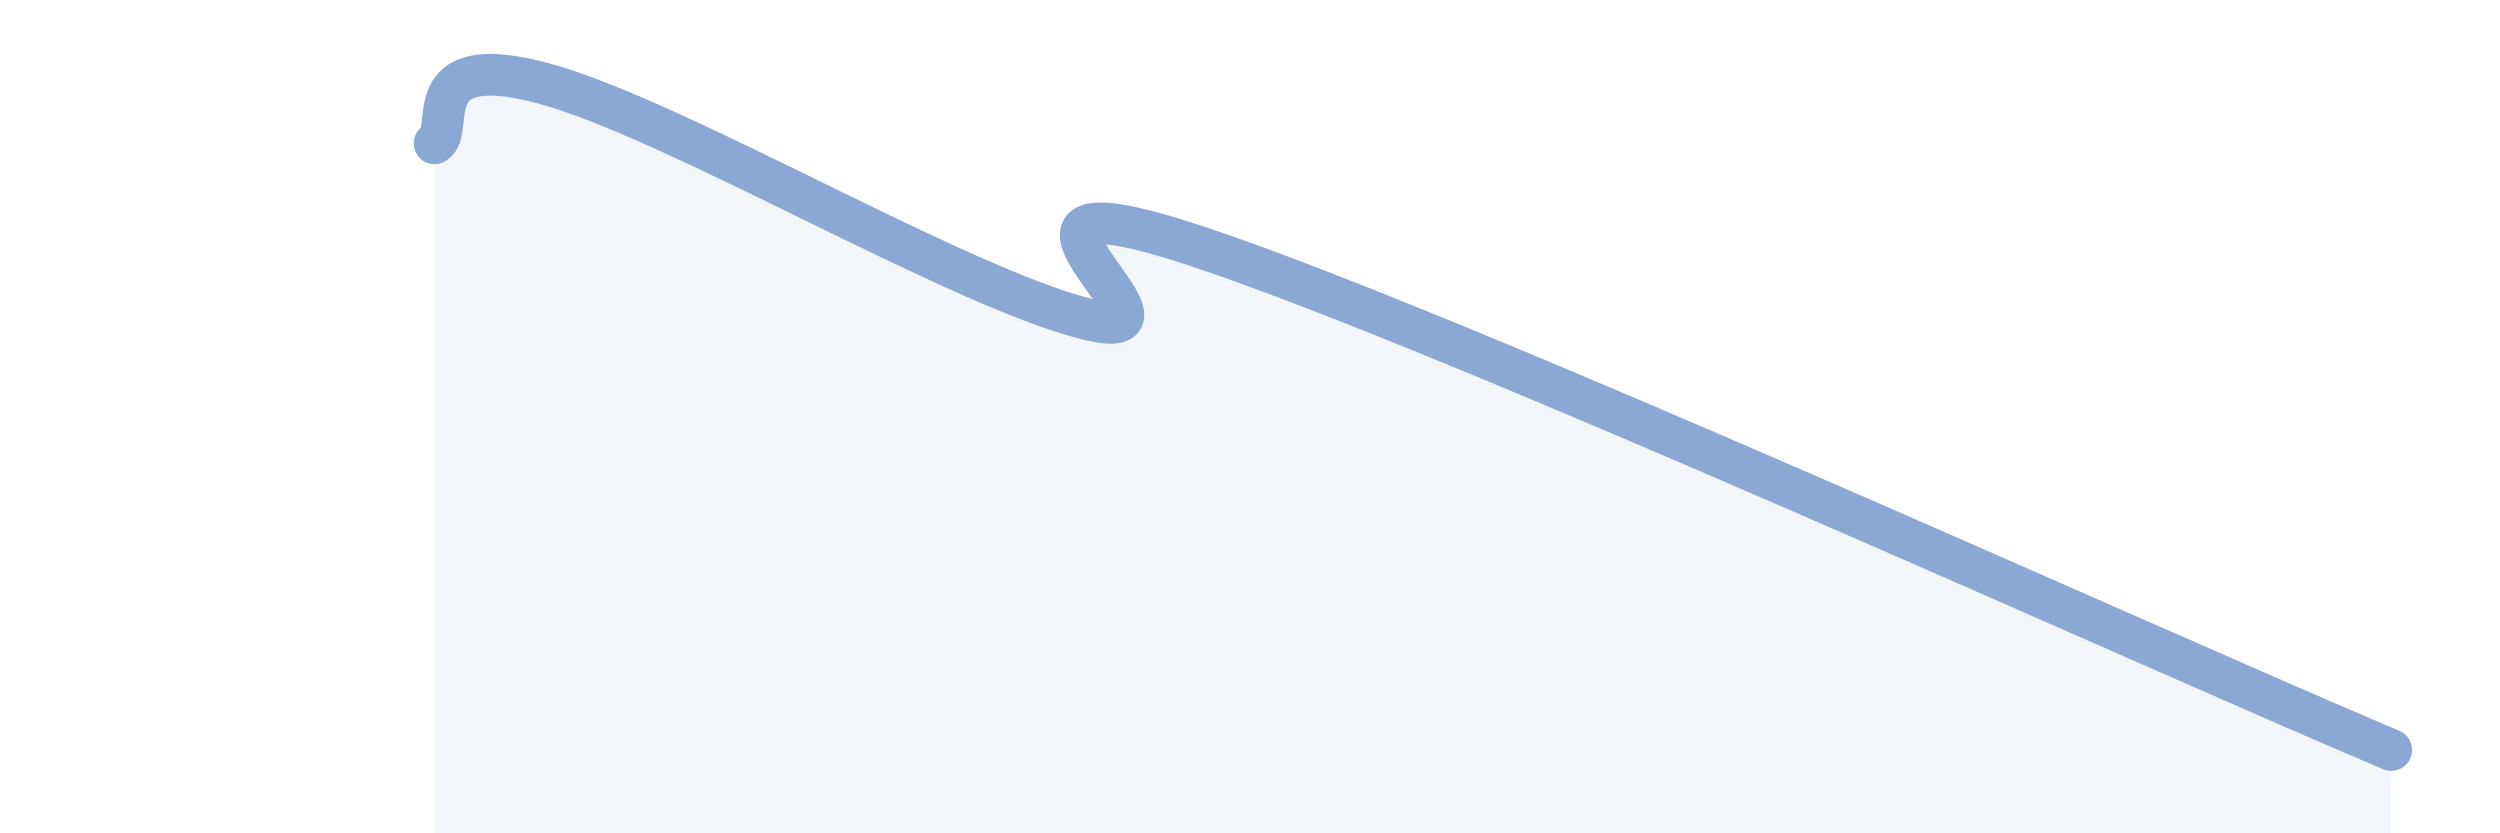 
    <svg width="60" height="20" viewBox="0 0 60 20" xmlns="http://www.w3.org/2000/svg">
      <path
        d="M 10.43,3.44 C 10.95,3.15 9.91,1.16 13.04,2 C 16.17,2.84 22.96,6.88 26.09,7.66 C 29.22,8.44 22.44,3.83 28.7,5.9 C 34.96,7.97 51.65,15.58 57.39,18L57.39 20L10.43 20Z"
        fill="#8ba7d3"
        opacity="0.1"
        stroke-linecap="round"
        stroke-linejoin="round"
      />
      <path
        d="M 10.43,3.44 C 10.95,3.15 9.91,1.16 13.04,2 C 16.17,2.84 22.96,6.88 26.09,7.66 C 29.22,8.44 22.44,3.83 28.7,5.9 C 34.96,7.97 51.65,15.58 57.39,18"
        stroke="#8ba7d3"
        stroke-width="1"
        fill="none"
        stroke-linecap="round"
        stroke-linejoin="round"
      />
    </svg>
  